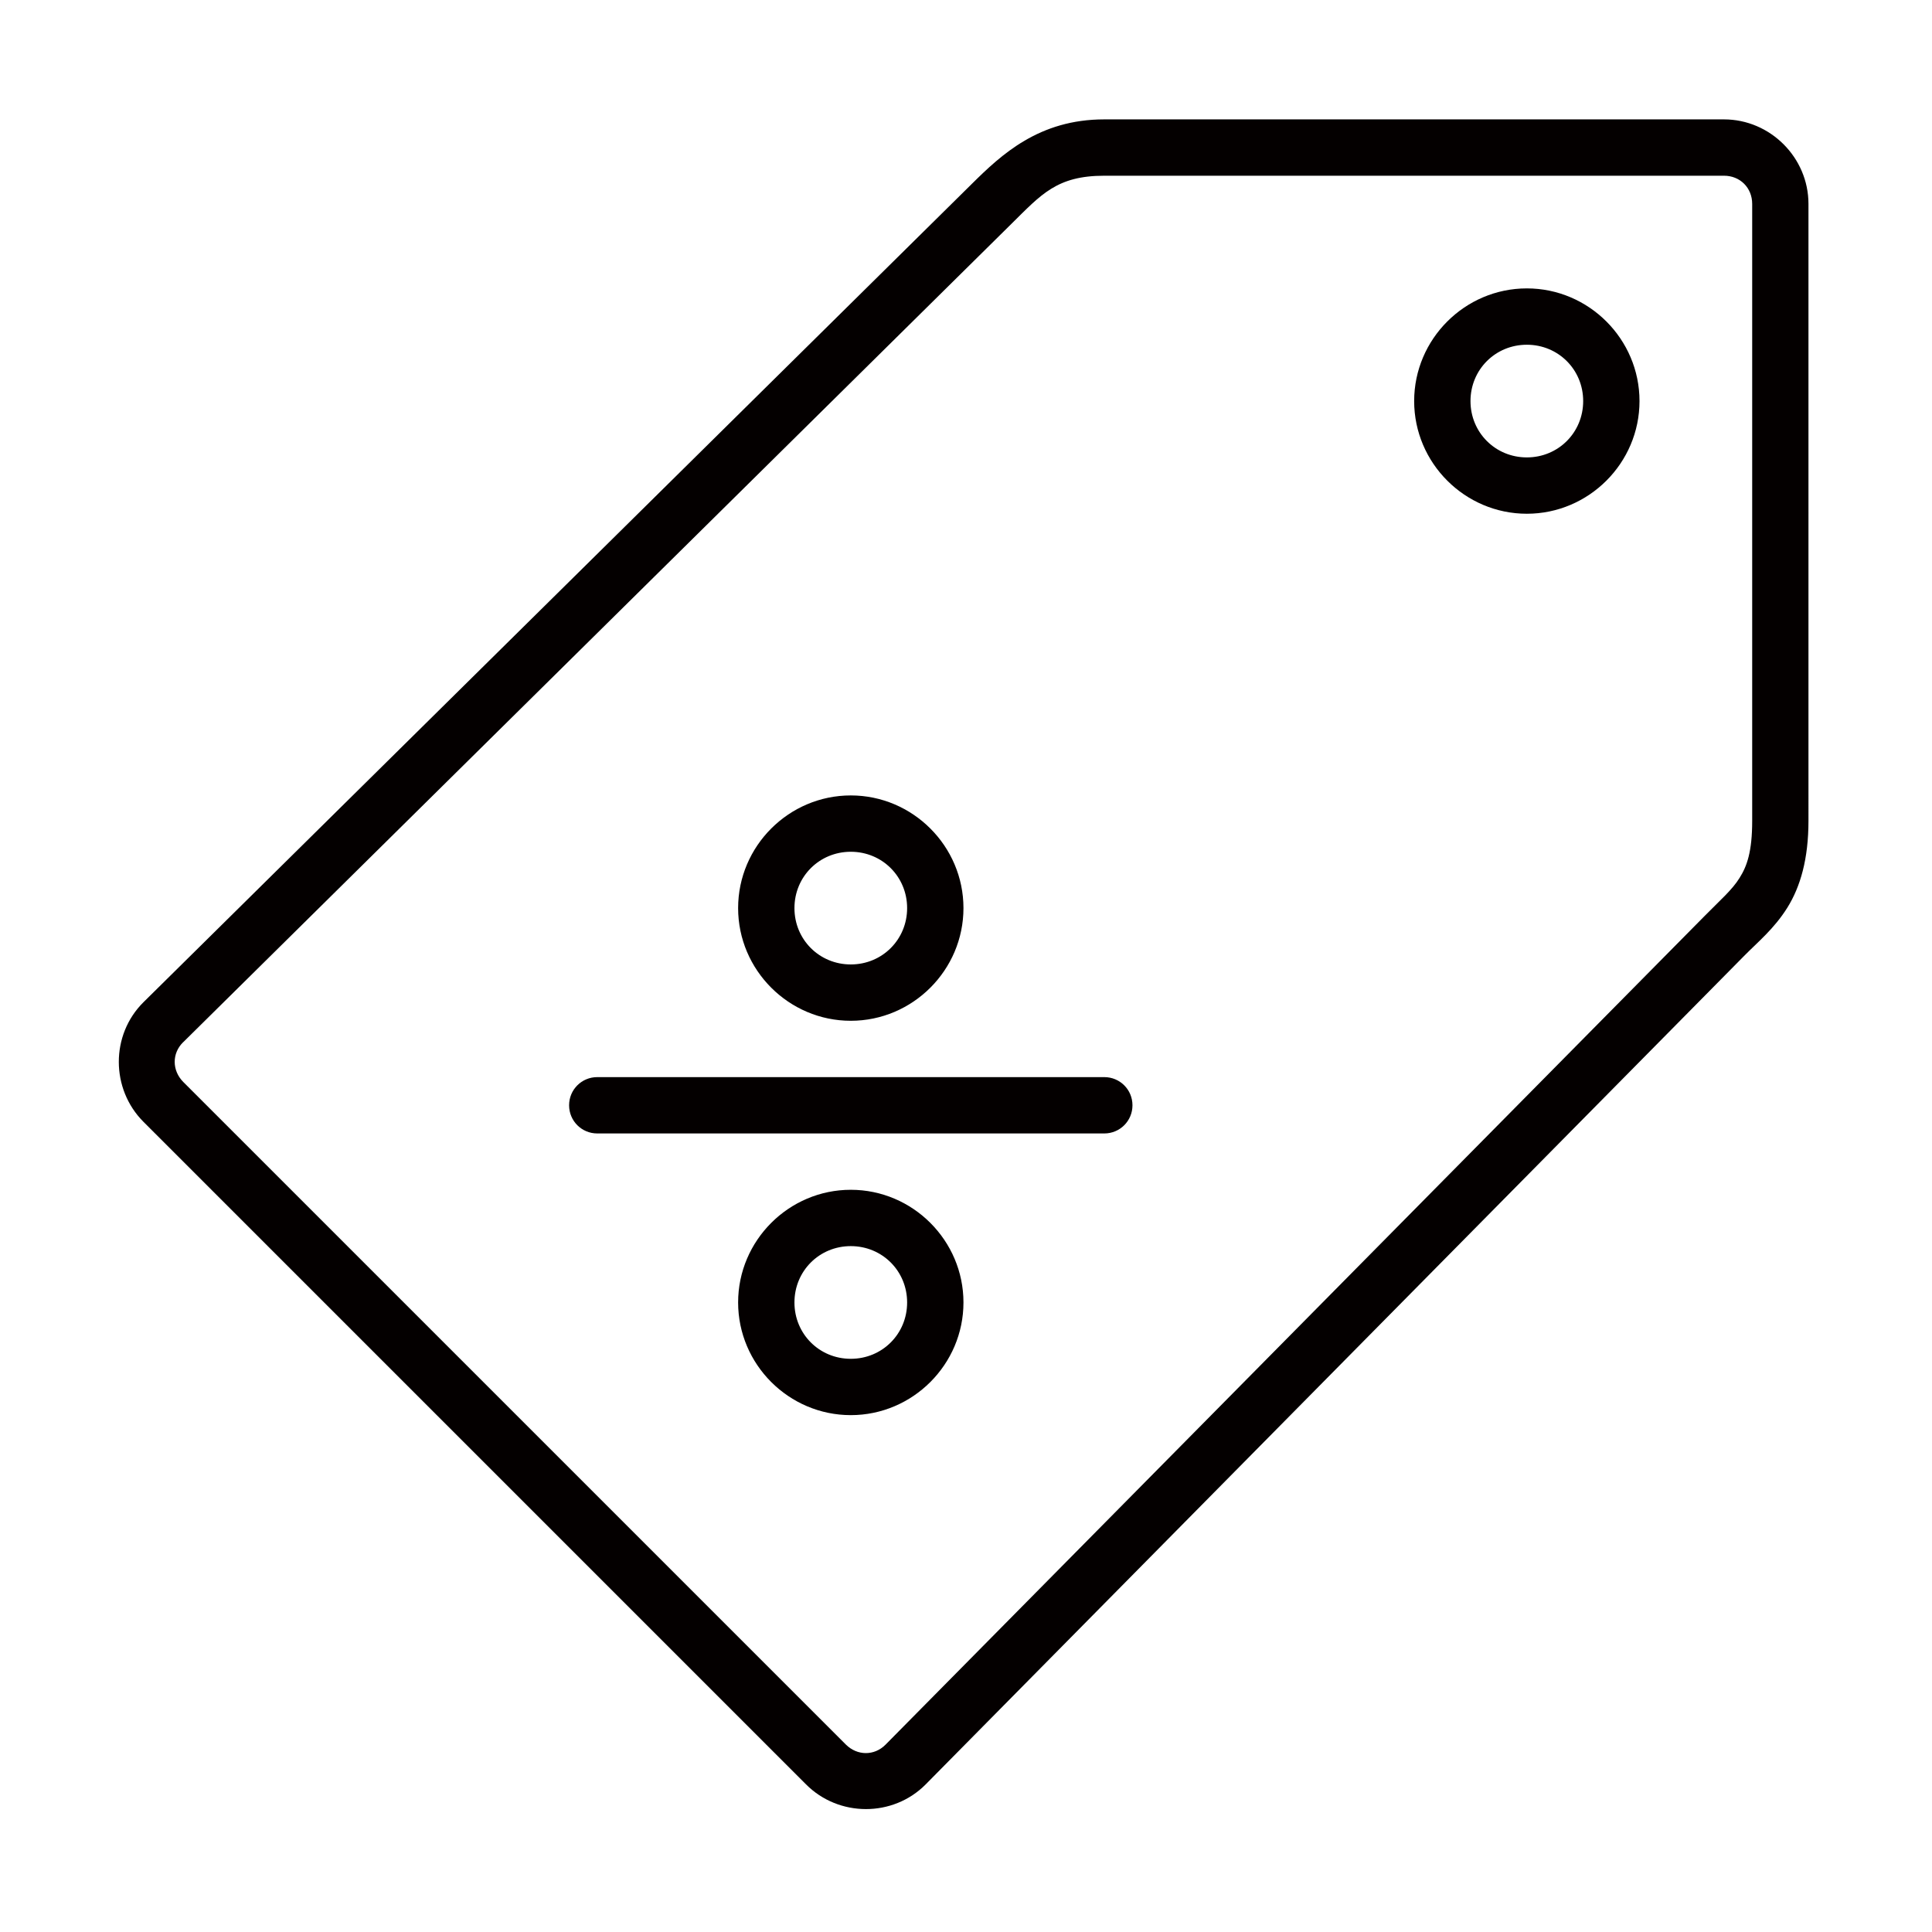 <svg class="svg-icon" style="width: 1em; height: 1em;vertical-align: middle;fill: currentColor;overflow: hidden;" viewBox="0 0 1024 1024" version="1.1" xmlns="http://www.w3.org/2000/svg"><path d="M316.565 570.895h268.738c8.284 0 14.929 6.645 14.929 14.926s-6.645 14.931-14.929 14.931H316.565c-8.282 0-14.931-6.649-14.931-14.931s6.649-14.926 14.931-14.926z m134.368 59.719c-32.833 0-59.716 26.884-59.716 59.719 0 32.837 26.884 59.719 59.716 59.719 32.835 0 59.723-26.881 59.723-59.719 0-32.835-26.888-59.719-59.723-59.719z m0 29.857c16.683 0 29.862 13.183 29.862 29.862 0 16.681-13.179 29.862-29.862 29.862-16.678 0-29.859-13.181-29.859-29.862 0-16.678 13.181-29.862 29.859-29.862z m0-238.877c-32.833 0-59.716 26.87-59.716 59.721 0 32.849 26.884 59.721 59.716 59.721 32.835 0 59.723-26.872 59.723-59.721 0-32.851-26.888-59.721-59.723-59.721z m0 29.859c16.683 0 29.862 13.197 29.862 29.862s-13.179 29.859-29.862 29.859c-16.678 0-29.859-13.195-29.859-29.859s13.181-29.862 29.859-29.862zM809.254 152.855c-32.835 0-59.721 26.872-59.721 59.721s26.886 59.719 59.721 59.719c32.833 0 59.719-26.87 59.719-59.719s-26.886-59.721-59.719-59.721z m0 29.862c16.681 0 29.862 13.192 29.862 29.859 0 16.665-13.181 29.859-29.862 29.859s-29.862-13.195-29.862-29.859c0-16.667 13.181-29.859 29.862-29.859zM76.054 531.178c-17.498 17.322-17.378 46.045 0 63.424l351.175 351.173c17.322 17.378 46.043 17.498 63.392 0l433.756-439.076c7.349-7.464 15.861-14.332 22.919-25.558 7.001-11.226 11.228-25.98 11.228-46.102V108.065c0-24.567-20.268-44.79-44.792-44.79H585.277c-34.583 0-54.472 18.634-70.188 34.19L76.054 531.178z m20.995 21.257L536.023 118.695c15.922-15.703 24.145-25.558 49.281-25.558h328.457c8.516 0 14.933 6.387 14.933 14.931v327.03c0 16.328-2.77 24.027-6.708 30.239-3.852 6.27-10.266 11.765-18.778 20.426l-433.874 438.96c-5.888 5.949-14.929 5.949-20.995-0.059L97.166 573.491c-6.035-6.069-6.123-15.163-0.117-21.086v0.029z" fill="#040000" /></svg>